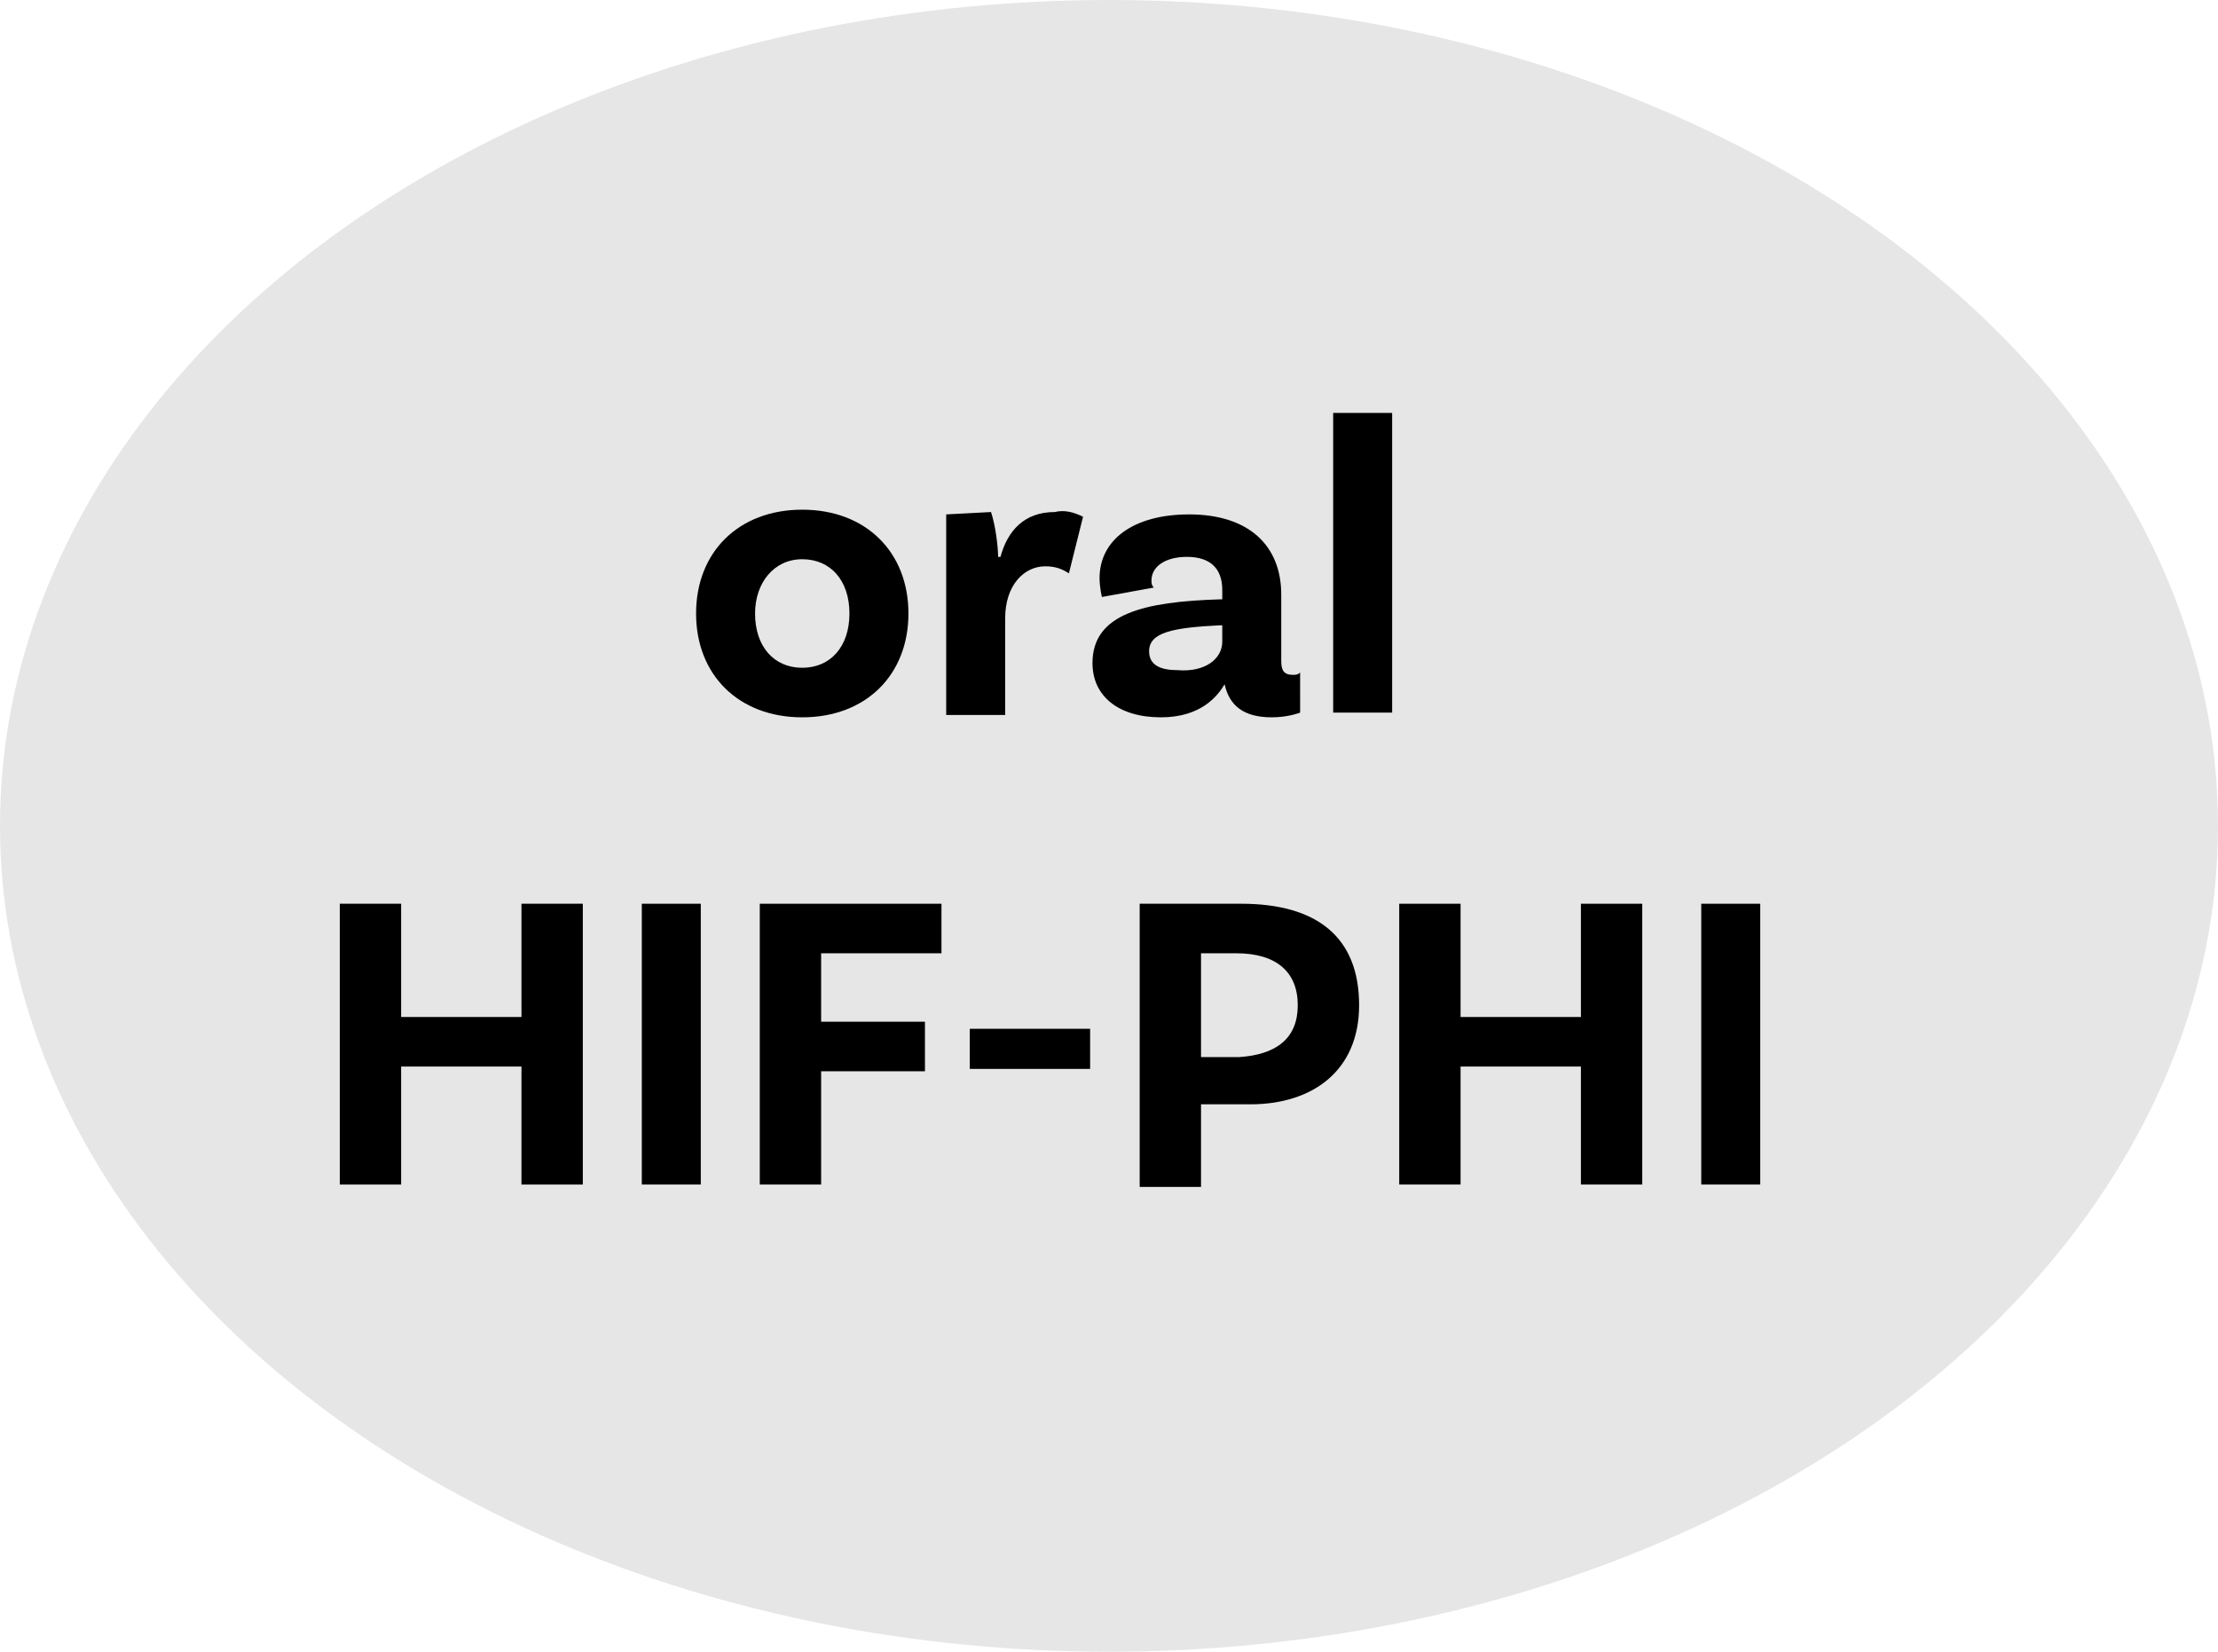 <!-- Generator: Adobe Illustrator 24.0.3, SVG Export Plug-In  -->
<svg version="1.1" xmlns="http://www.w3.org/2000/svg" xmlns:xlink="http://www.w3.org/1999/xlink" x="0px" y="0px" width="94px"
	 height="70px" viewBox="0 0 94 70" style="enable-background:new 0 0 94 70;" xml:space="preserve">
<style type="text/css">
	.st0{fill:#E6E6E6;}
</style>
<defs>
</defs>
<ellipse class="st0" cx="47" cy="35" rx="47" ry="35"/>
<g>
	<path d="M38.5,26c0,2.6-1.8,4.4-4.5,4.4c-2.7,0-4.5-1.8-4.5-4.4c0-2.6,1.8-4.4,4.5-4.4C36.7,21.6,38.5,23.4,38.5,26z M36,26
		c0-1.4-0.8-2.3-2-2.3c-1.2,0-2,1-2,2.3c0,1.4,0.8,2.3,2,2.3C35.2,28.3,36,27.4,36,26z"/>
	<path d="M45.9,21.9l-0.6,2.4c-0.3-0.2-0.6-0.3-1-0.3c-0.9,0-1.7,0.8-1.7,2.2v4.1h-2.5v-8.5l1.9-0.1c0.2,0.6,0.3,1.5,0.3,1.9h0.1
		c0.3-1.1,1-1.9,2.3-1.9C45.1,21.6,45.5,21.7,45.9,21.9z"/>
	<path d="M55.1,30.2c0,0-0.5,0.2-1.2,0.2c-1.2,0-1.8-0.5-2-1.4c-0.3,0.5-1,1.4-2.7,1.4c-1.8,0-2.9-0.9-2.9-2.3
		c0-2.1,2.2-2.6,5.4-2.7h0.1v-0.4c0-0.9-0.5-1.4-1.5-1.4c-0.9,0-1.5,0.4-1.5,1c0,0.1,0,0.2,0.1,0.3l-2.2,0.4c0,0-0.1-0.4-0.1-0.8
		c0-1.6,1.4-2.7,3.8-2.7c2.5,0,3.9,1.3,3.9,3.4v2.8c0,0.4,0.1,0.6,0.5,0.6c0.1,0,0.2,0,0.3-0.1L55.1,30.2z M51.8,27.2v-0.7h-0.1
		c-2,0.1-3,0.3-3,1.1c0,0.6,0.5,0.8,1.2,0.8C51.1,28.5,51.8,27.9,51.8,27.2z"/>
	<path d="M56.5,17.5H59v12.7h-2.5V17.5z"/>
	<path d="M24.7,38.3v11.9h-2.6v-5H17v5h-2.6V38.3H17v4.8h5.1v-4.8H24.7z"/>
	<path d="M27.2,38.3h2.5v11.9h-2.5V38.3z"/>
	<path d="M34.8,40.4v2.9h4.4v2.1h-4.4v4.8h-2.6V38.3h7.7v2.1H34.8z"/>
	<path d="M41.1,43.6h5.1v1.7h-5.1V43.6z"/>
	<path d="M57.6,42.6c0,2.8-2,4.2-4.6,4.2h-2.1v3.5h-2.6V38.3h4.3C55.8,38.3,57.6,39.7,57.6,42.6z M55,42.6c0-1.4-0.9-2.2-2.6-2.2
		h-1.5v4.4h1.6C54.1,44.7,55,44,55,42.6z"/>
	<path d="M69.6,38.3v11.9H67v-5h-5.1v5h-2.6V38.3h2.6v4.8H67v-4.8H69.6z"/>
	<path d="M72.1,38.3h2.5v11.9h-2.5V38.3z"/>
</g>
</svg>
